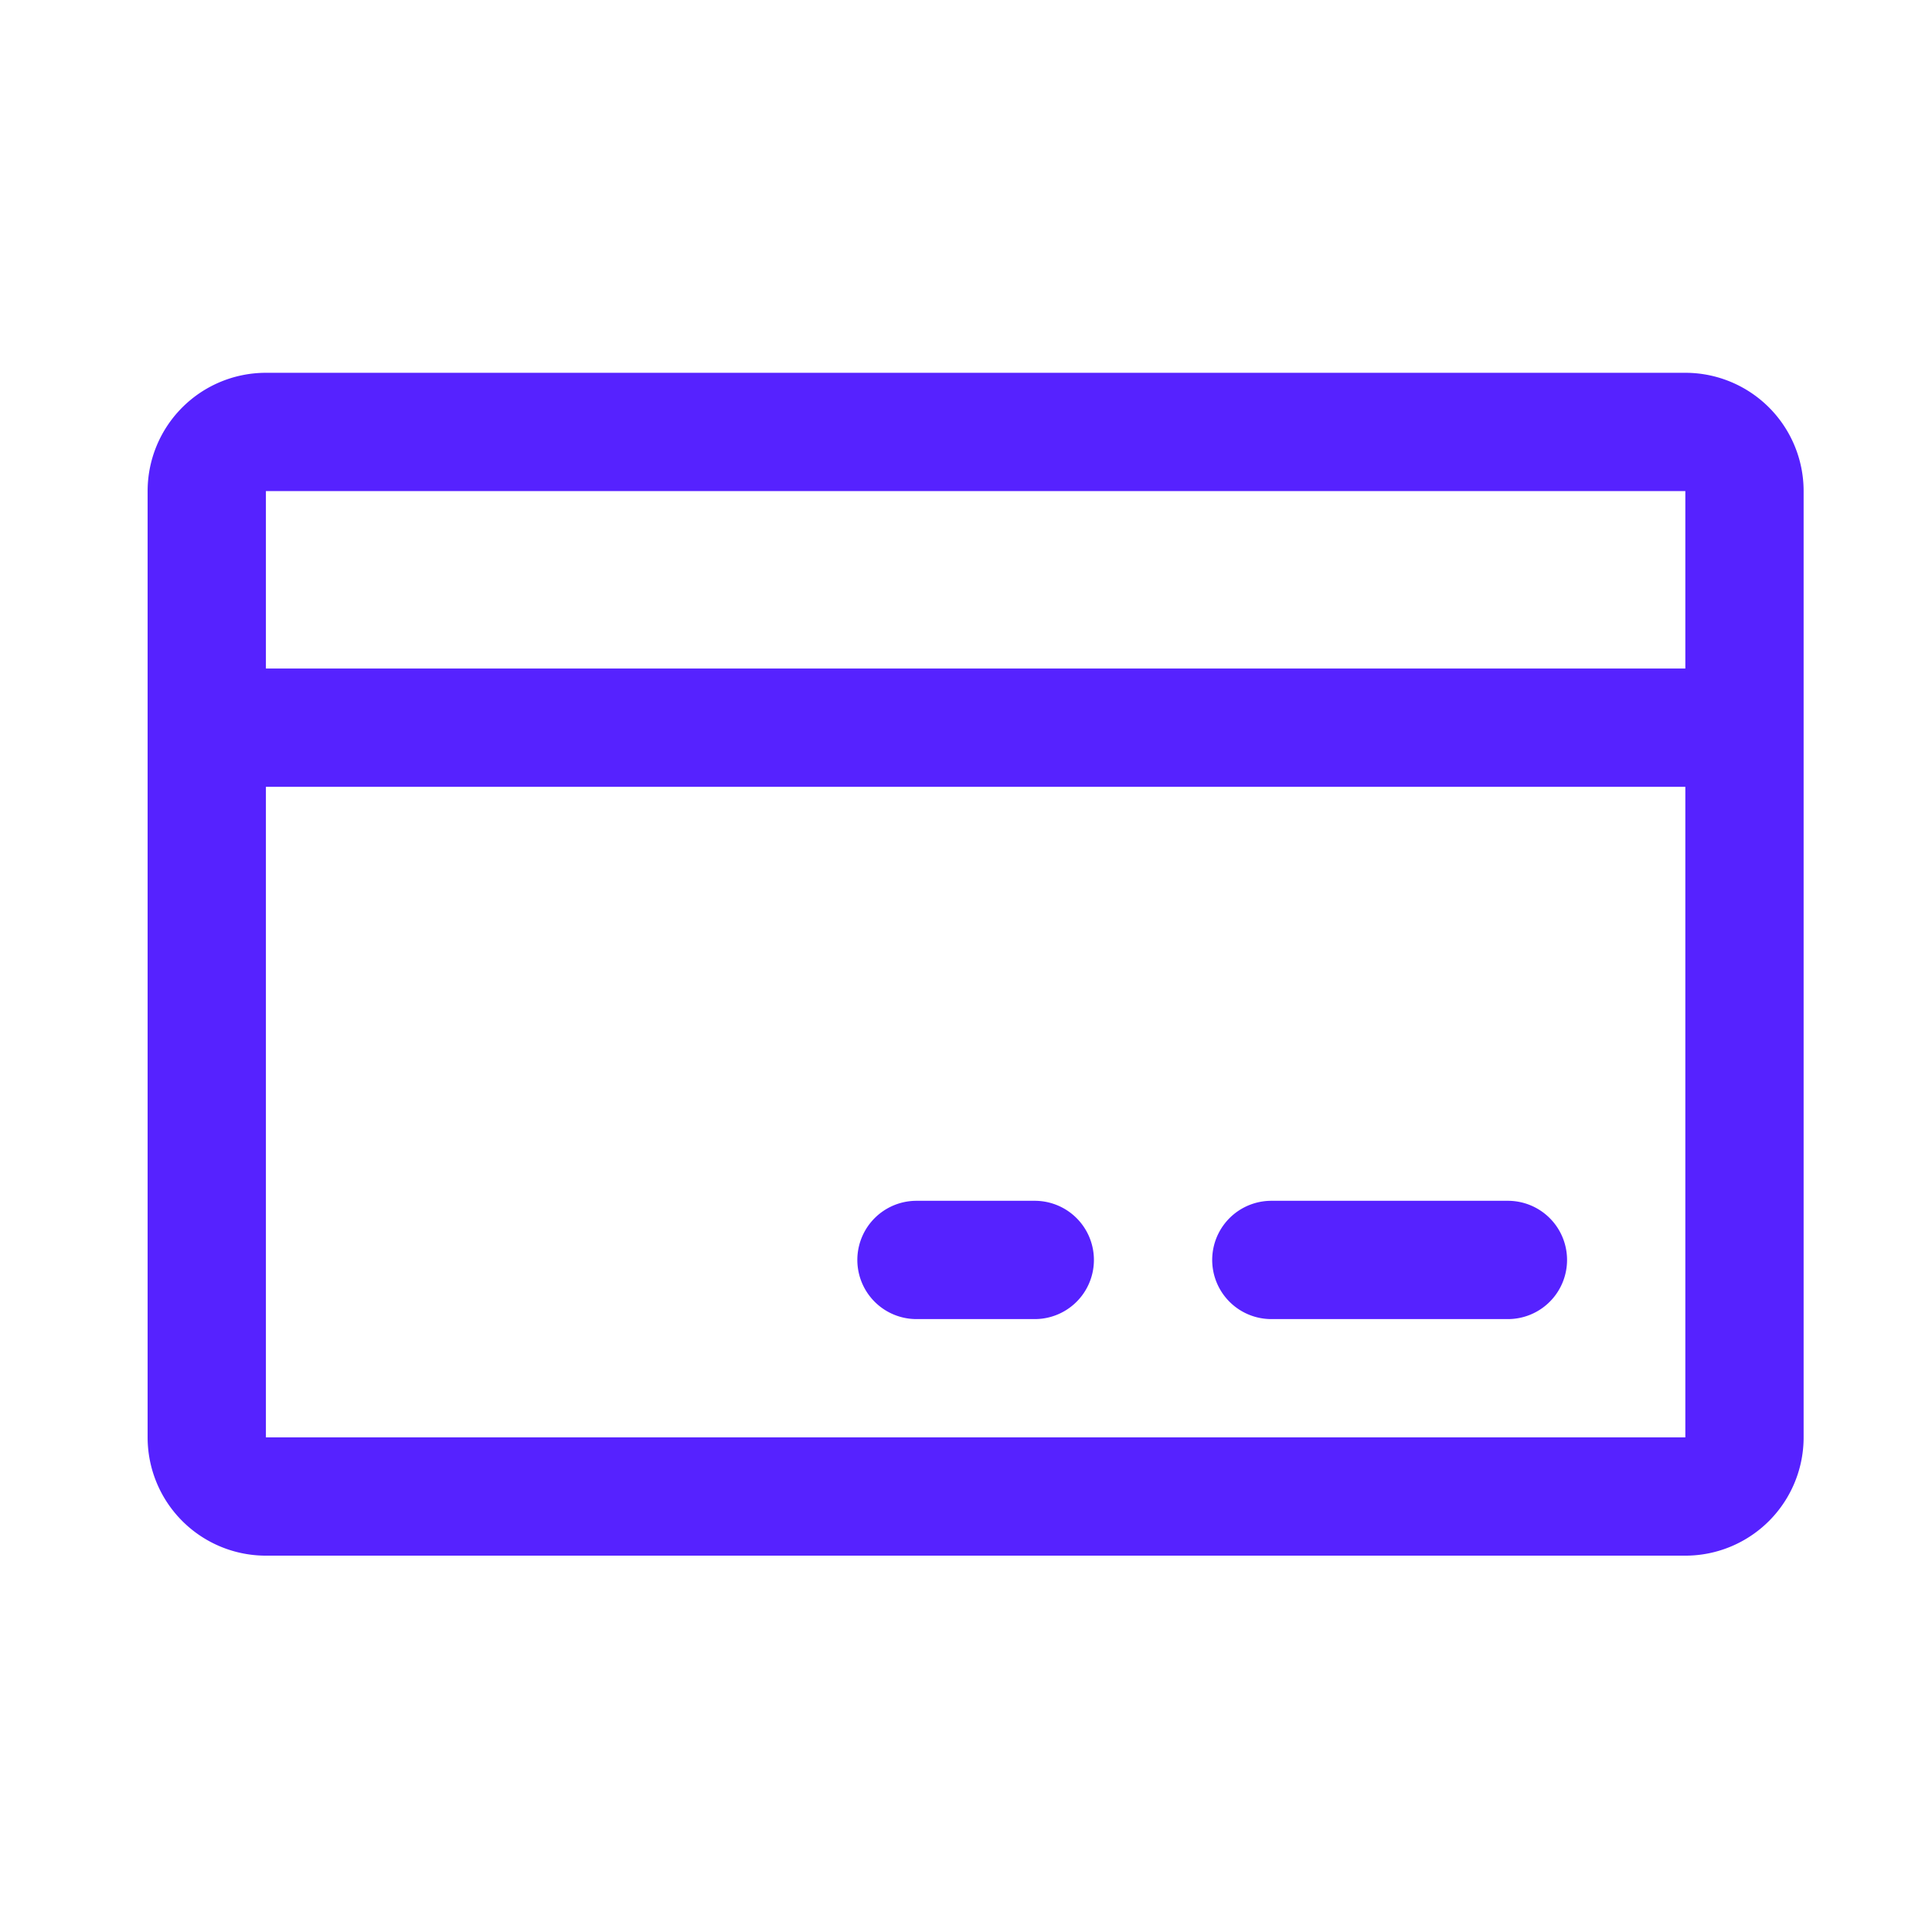<svg width="49" height="49" fill="none" xmlns="http://www.w3.org/2000/svg"><g clip-path="url(#a)" stroke="#5622FF" stroke-width="3" stroke-linecap="round" stroke-linejoin="round"><path d="M42.744 10.955h-36a1.5 1.5 0 0 0-1.5 1.5v24a1.5 1.5 0 0 0 1.5 1.5h36a1.5 1.5 0 0 0 1.5-1.5v-24a1.5 1.5 0 0 0-1.5-1.5ZM32.244 31.955h6M23.244 31.955h3M5.244 18.455h39"/></g><defs><clipPath id="a"><path fill="#fff" transform="translate(.744 .455)" d="M0 0h48v48H0z"/></clipPath></defs></svg>